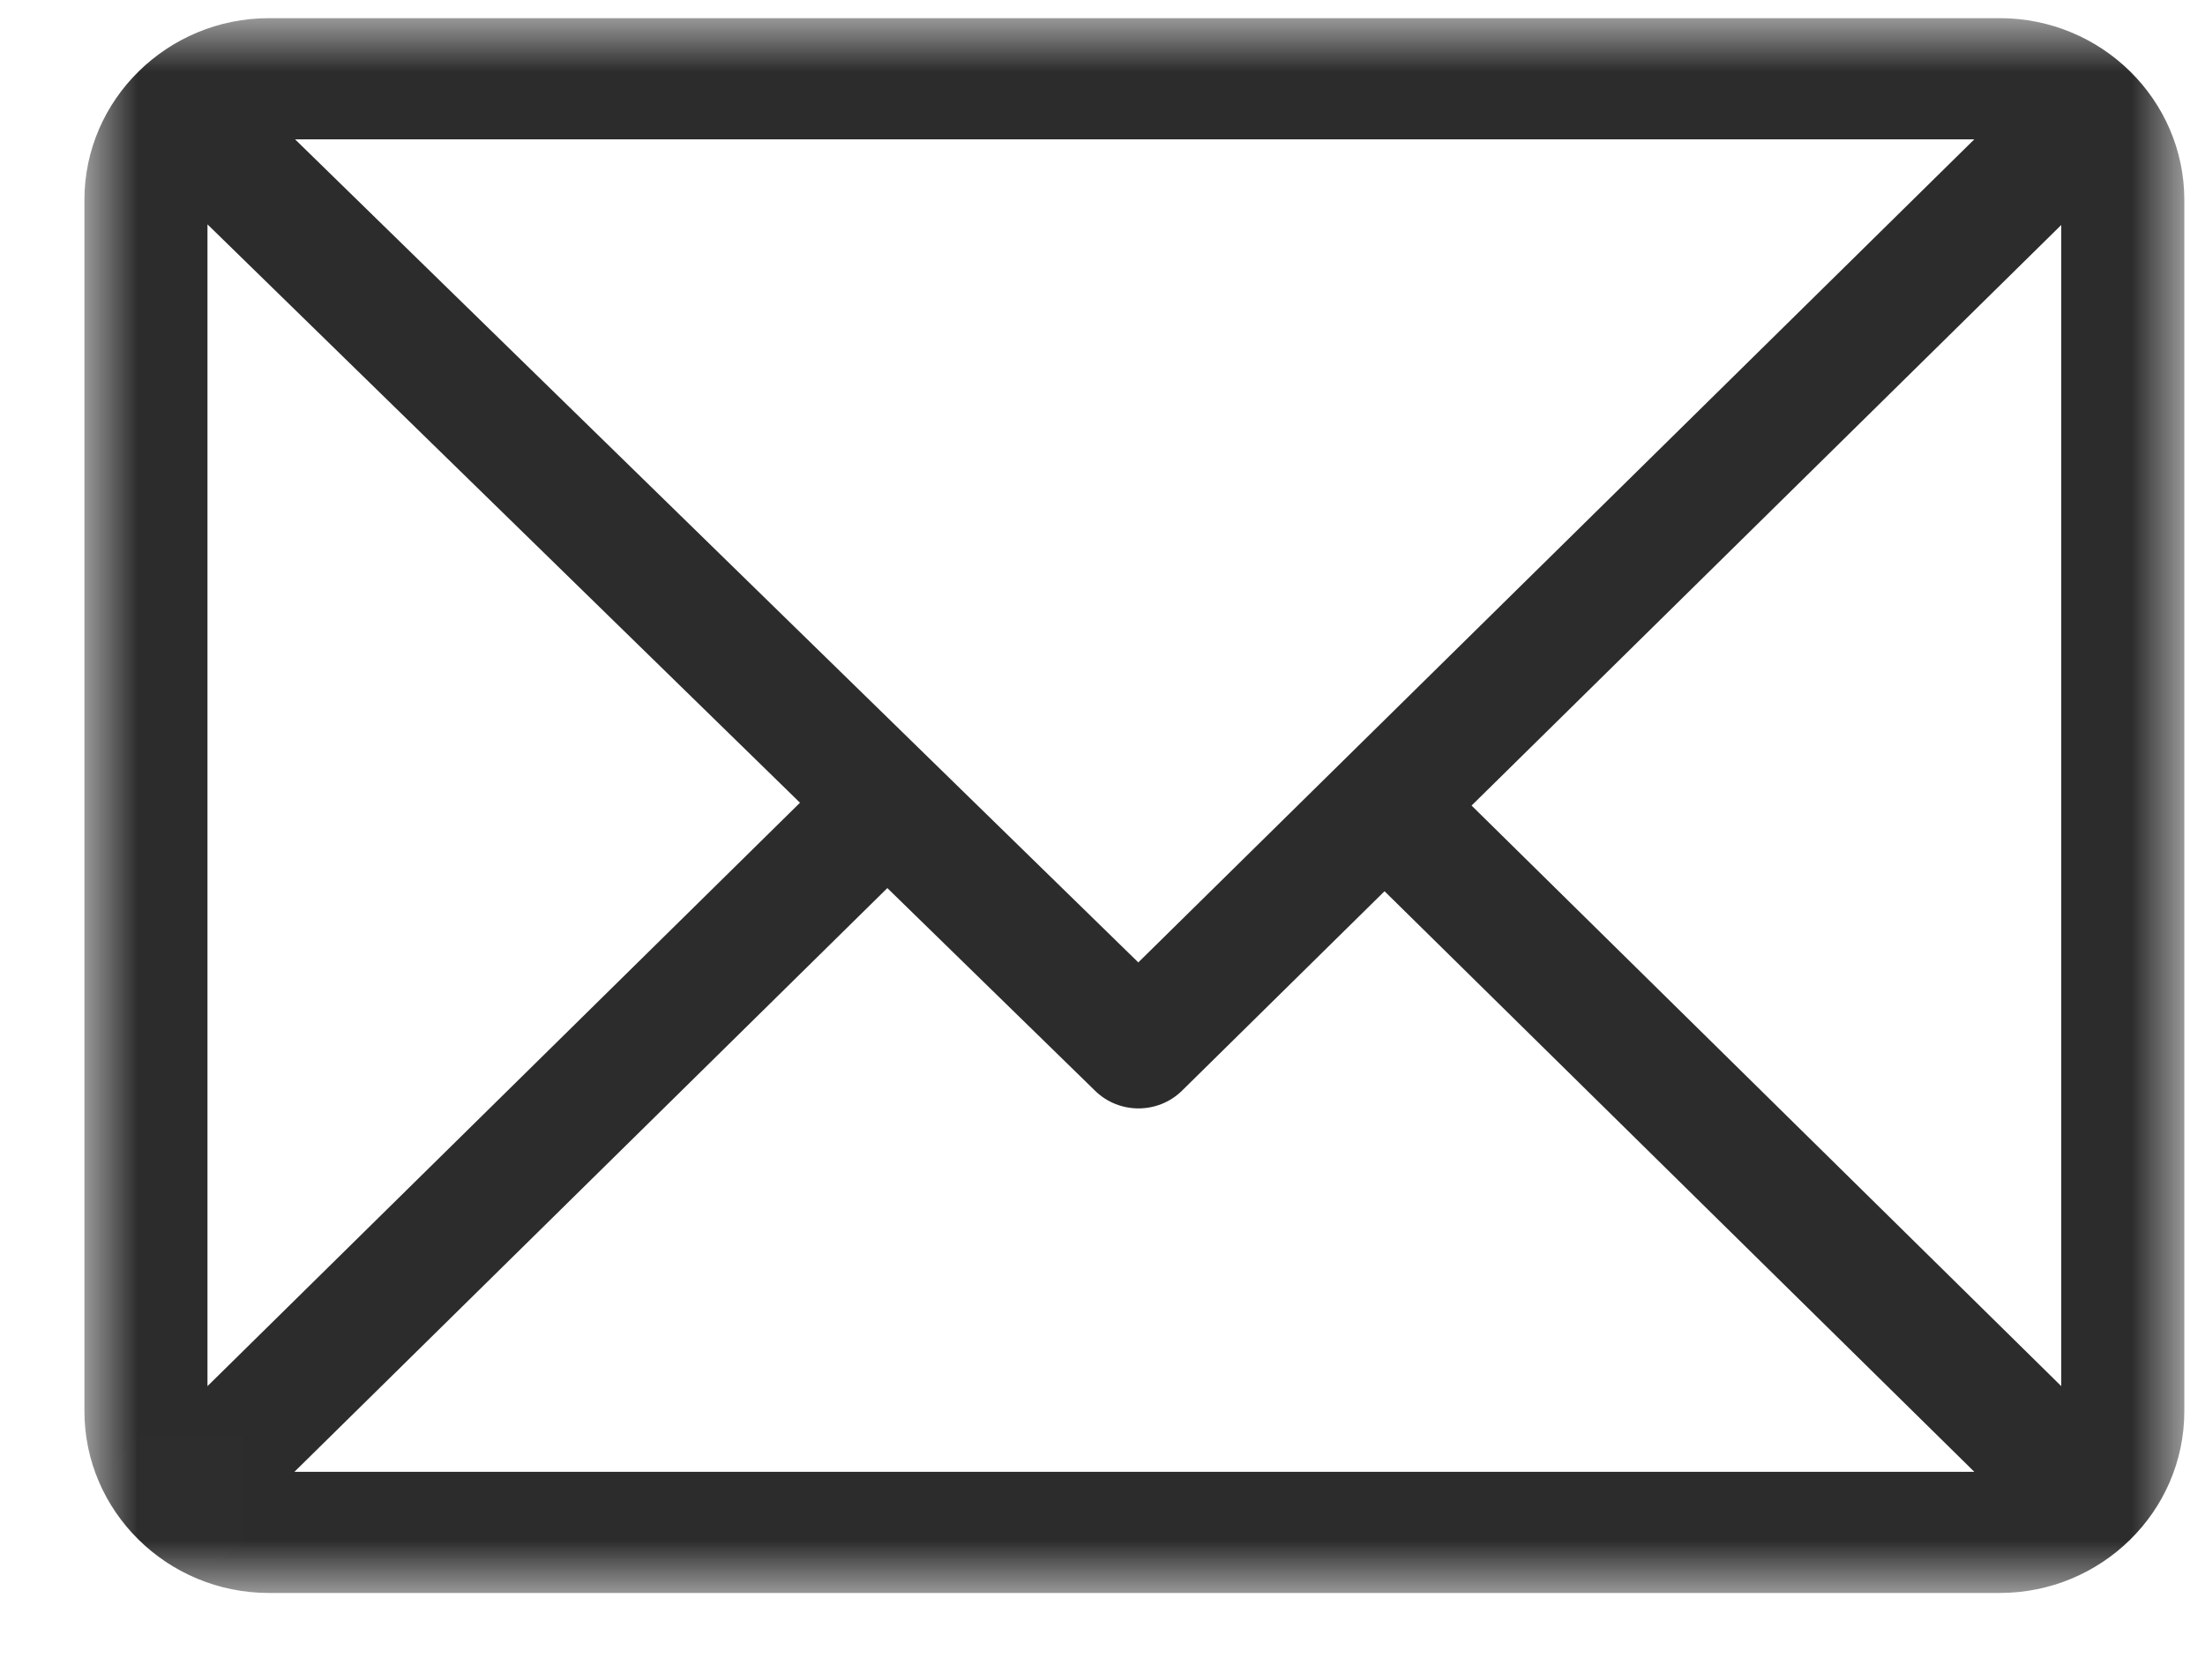 <?xml version="1.0" encoding="UTF-8"?>
<svg width="21px" height="16px" viewBox="0 0 21 16" version="1.1" xmlns="http://www.w3.org/2000/svg" xmlns:xlink="http://www.w3.org/1999/xlink">
    <title>002-email 3</title>
    <defs>
        <polygon id="path-1" points="0.002 0 19.999 0 19.999 14.998 0.002 14.998"></polygon>
    </defs>
    <g id="Symbols" stroke="none" stroke-width="1" fill="none" fill-rule="evenodd">
        <g id="footer" transform="translate(-62, -169)">
            <g id="002-email-3" transform="translate(62, 169)">
                <g id="002-email-2" transform="translate(0.804, 0.173)">
                    <g id="002-email">
                        <mask id="mask-2" fill="white">
                            <use xlink:href="#path-1"></use>
                        </mask>
                        <g id="Clip-2"></g>
                        <path d="M13.211,7.5 L18.827,1.97 L18.827,13.03 L13.211,7.5 Z M7.647,8.286 L9.626,10.217 C9.855,10.441 10.225,10.44 10.453,10.216 L12.382,8.316 L17.999,13.846 L2,13.846 L7.647,8.286 Z M10.037,8.994 L2.006,1.154 L17.999,1.154 L10.037,8.994 Z M1.172,1.964 L6.815,7.473 L1.172,13.03 L1.172,1.964 Z M19.999,1.731 C19.999,0.78 19.213,0 18.241,0 L1.758,0 C0.79,0 0,0.777 0,1.731 L0,13.269 C0,14.22 0.786,15 1.758,15 L18.241,15 C19.207,15 19.999,14.226 19.999,13.269 L19.999,1.731 L19.999,1.731 Z" id="Fill-1" fill="#2C2C2C" mask="url(#mask-2)"></path>
                    </g>
                </g>
            </g>
        </g>
    </g>
</svg>